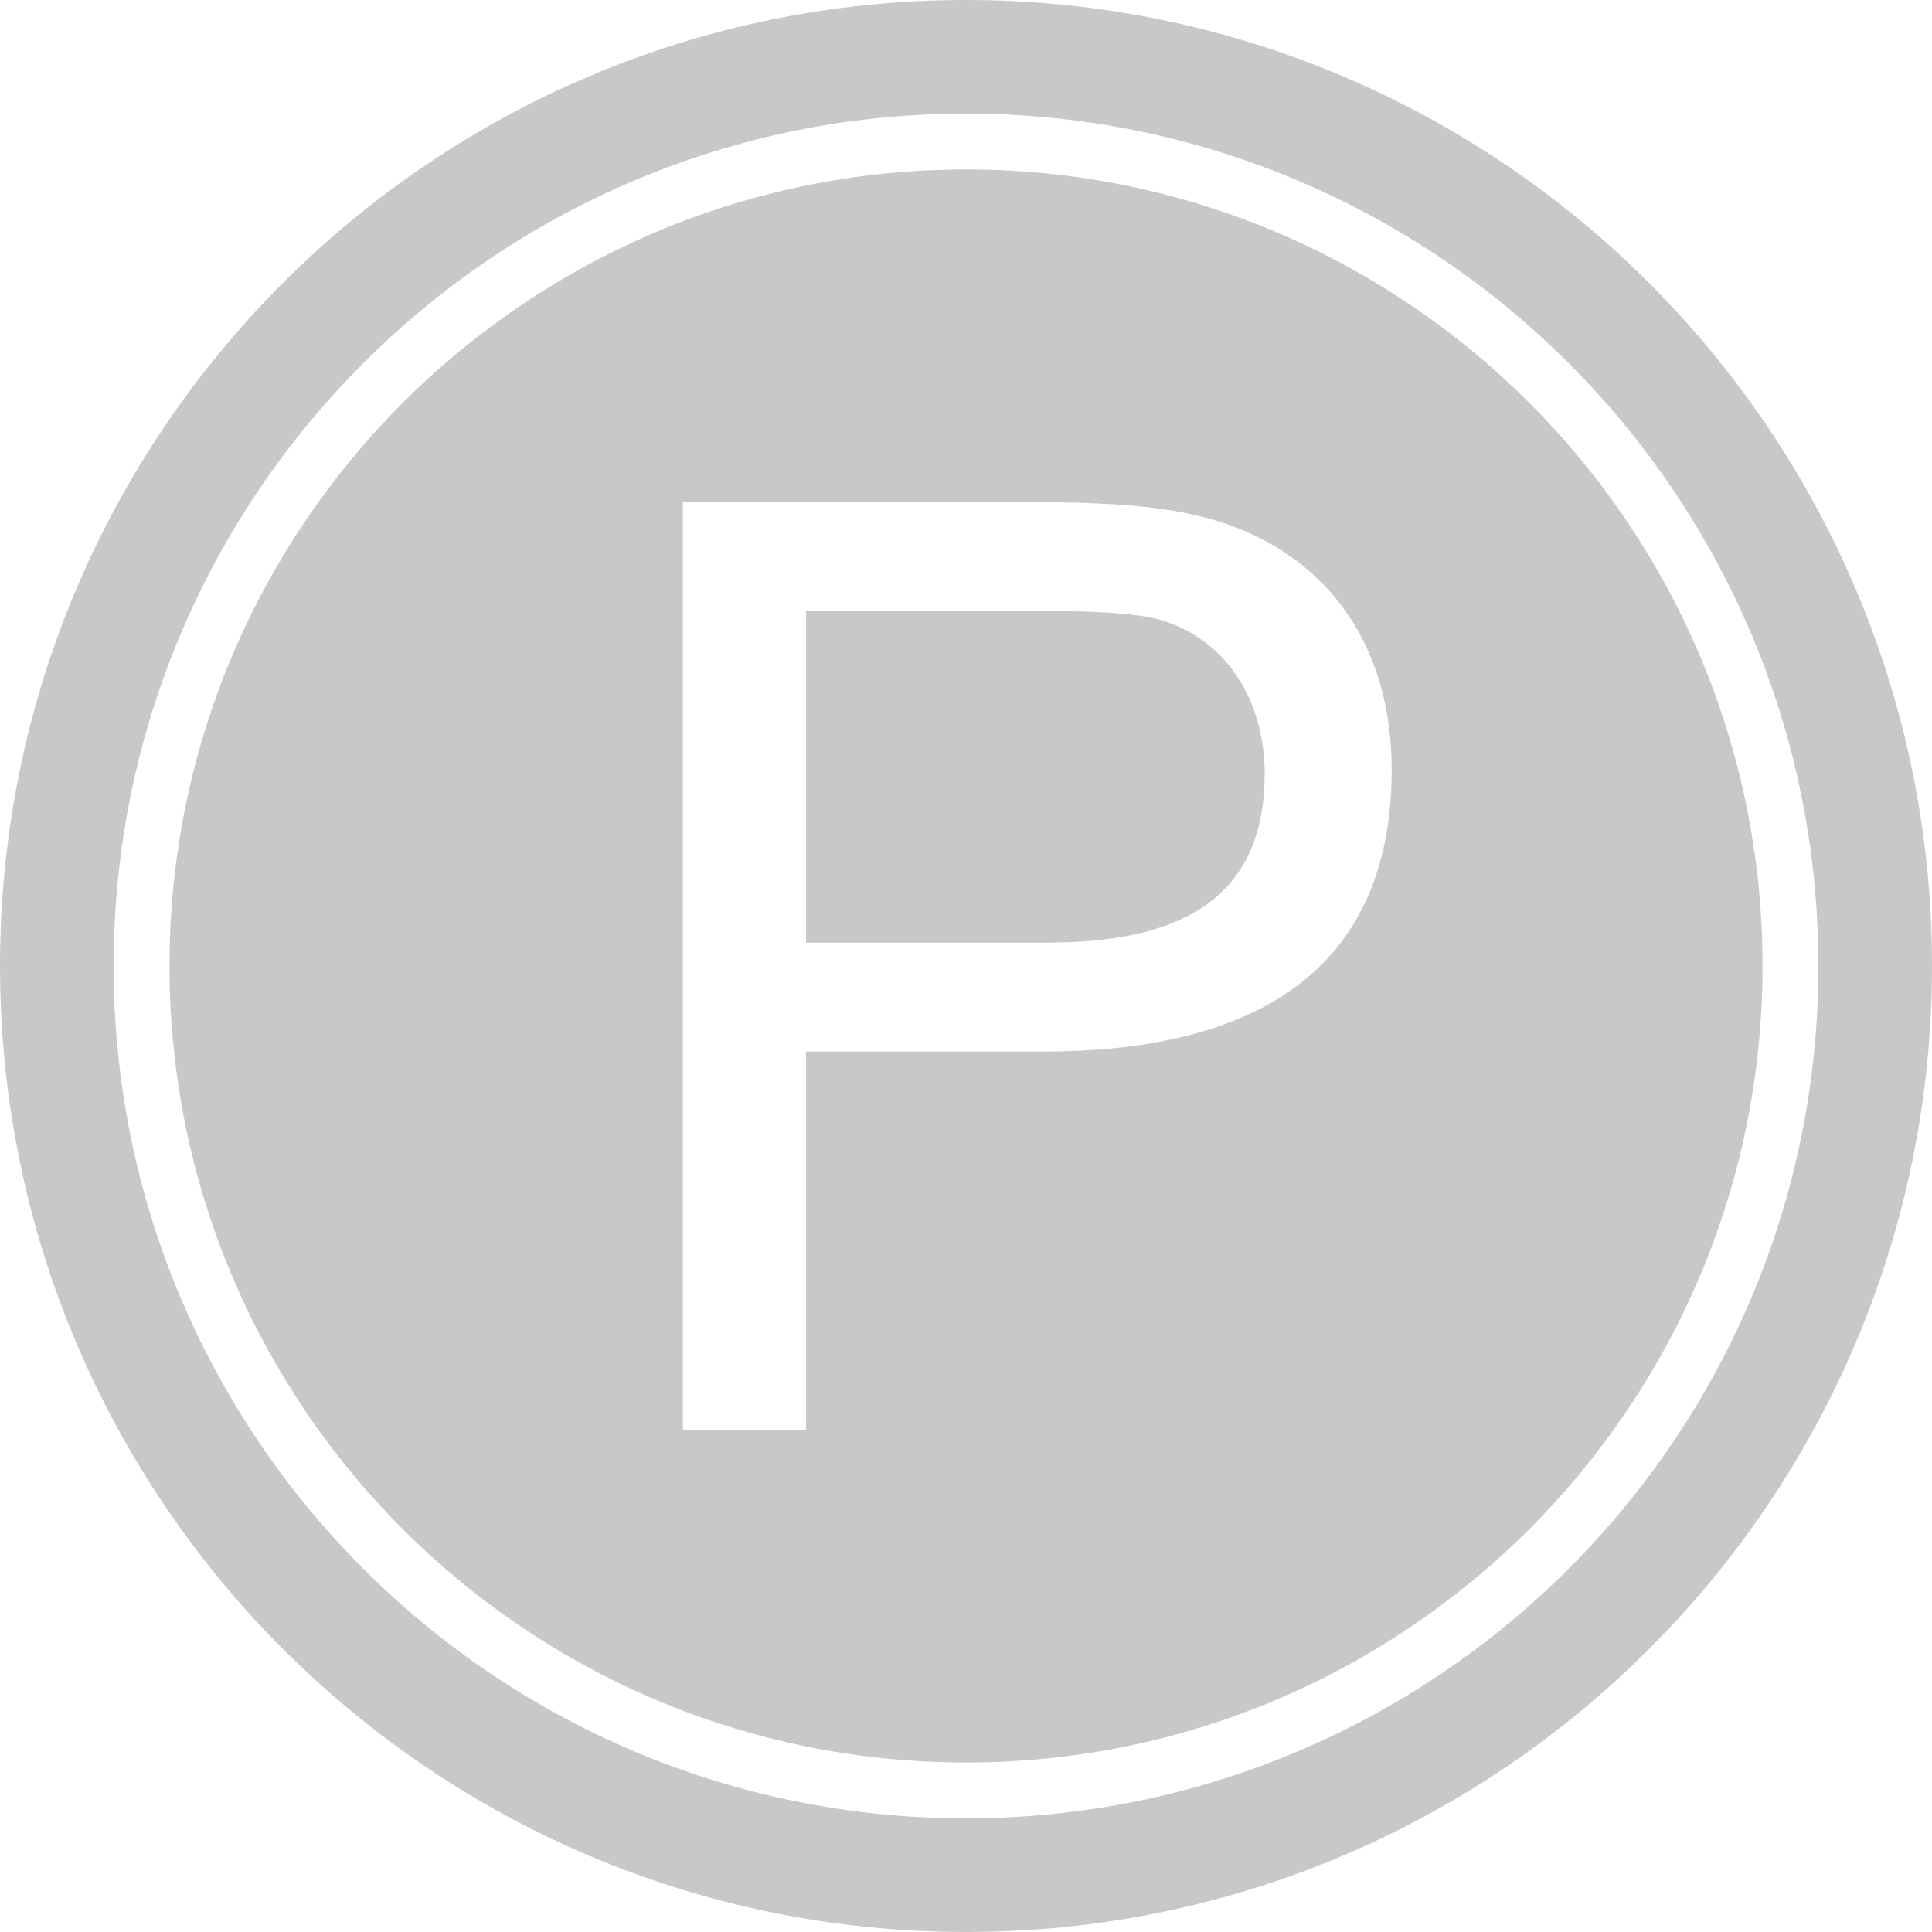 <?xml version="1.0" encoding="UTF-8"?> <svg xmlns="http://www.w3.org/2000/svg" width="312" height="312" viewBox="0 0 312 312" fill="none"> <path fill-rule="evenodd" clip-rule="evenodd" d="M156.003 27.365C227.037 27.365 284.634 84.961 284.634 155.996C284.634 227.03 227.037 284.626 156.003 284.626C84.968 284.626 27.372 227.03 27.372 155.996C27.372 84.961 84.968 27.365 156.003 27.365ZM156.003 0C242.147 0 312 69.848 312 155.992C312 242.141 242.152 311.994 156.003 311.994C69.853 311.994 0 242.147 0 155.992C0 69.842 69.842 0 156.003 0ZM156.003 18.34C79.971 18.34 18.346 79.964 18.346 155.991C18.346 232.022 79.971 293.647 156.003 293.647C232.024 293.647 293.654 232.017 293.654 155.991C293.654 79.964 232.029 18.34 156.003 18.34ZM110.281 230.914V81.09H166.847C176.788 81.09 184.39 81.579 189.656 82.519C211.82 86.195 224.741 101.849 224.741 124.335C224.741 159.01 199.45 169.813 168.587 169.813H130.156V230.914H110.276L110.281 230.914ZM130.162 152.23H168.871C188.014 152.23 204.234 146.941 204.234 124.924C204.234 113.559 198.365 103.145 186.974 99.987C183.625 99.115 177.453 98.664 168.489 98.664H130.162V152.23Z" fill="#C8C8C8"></path> </svg> 